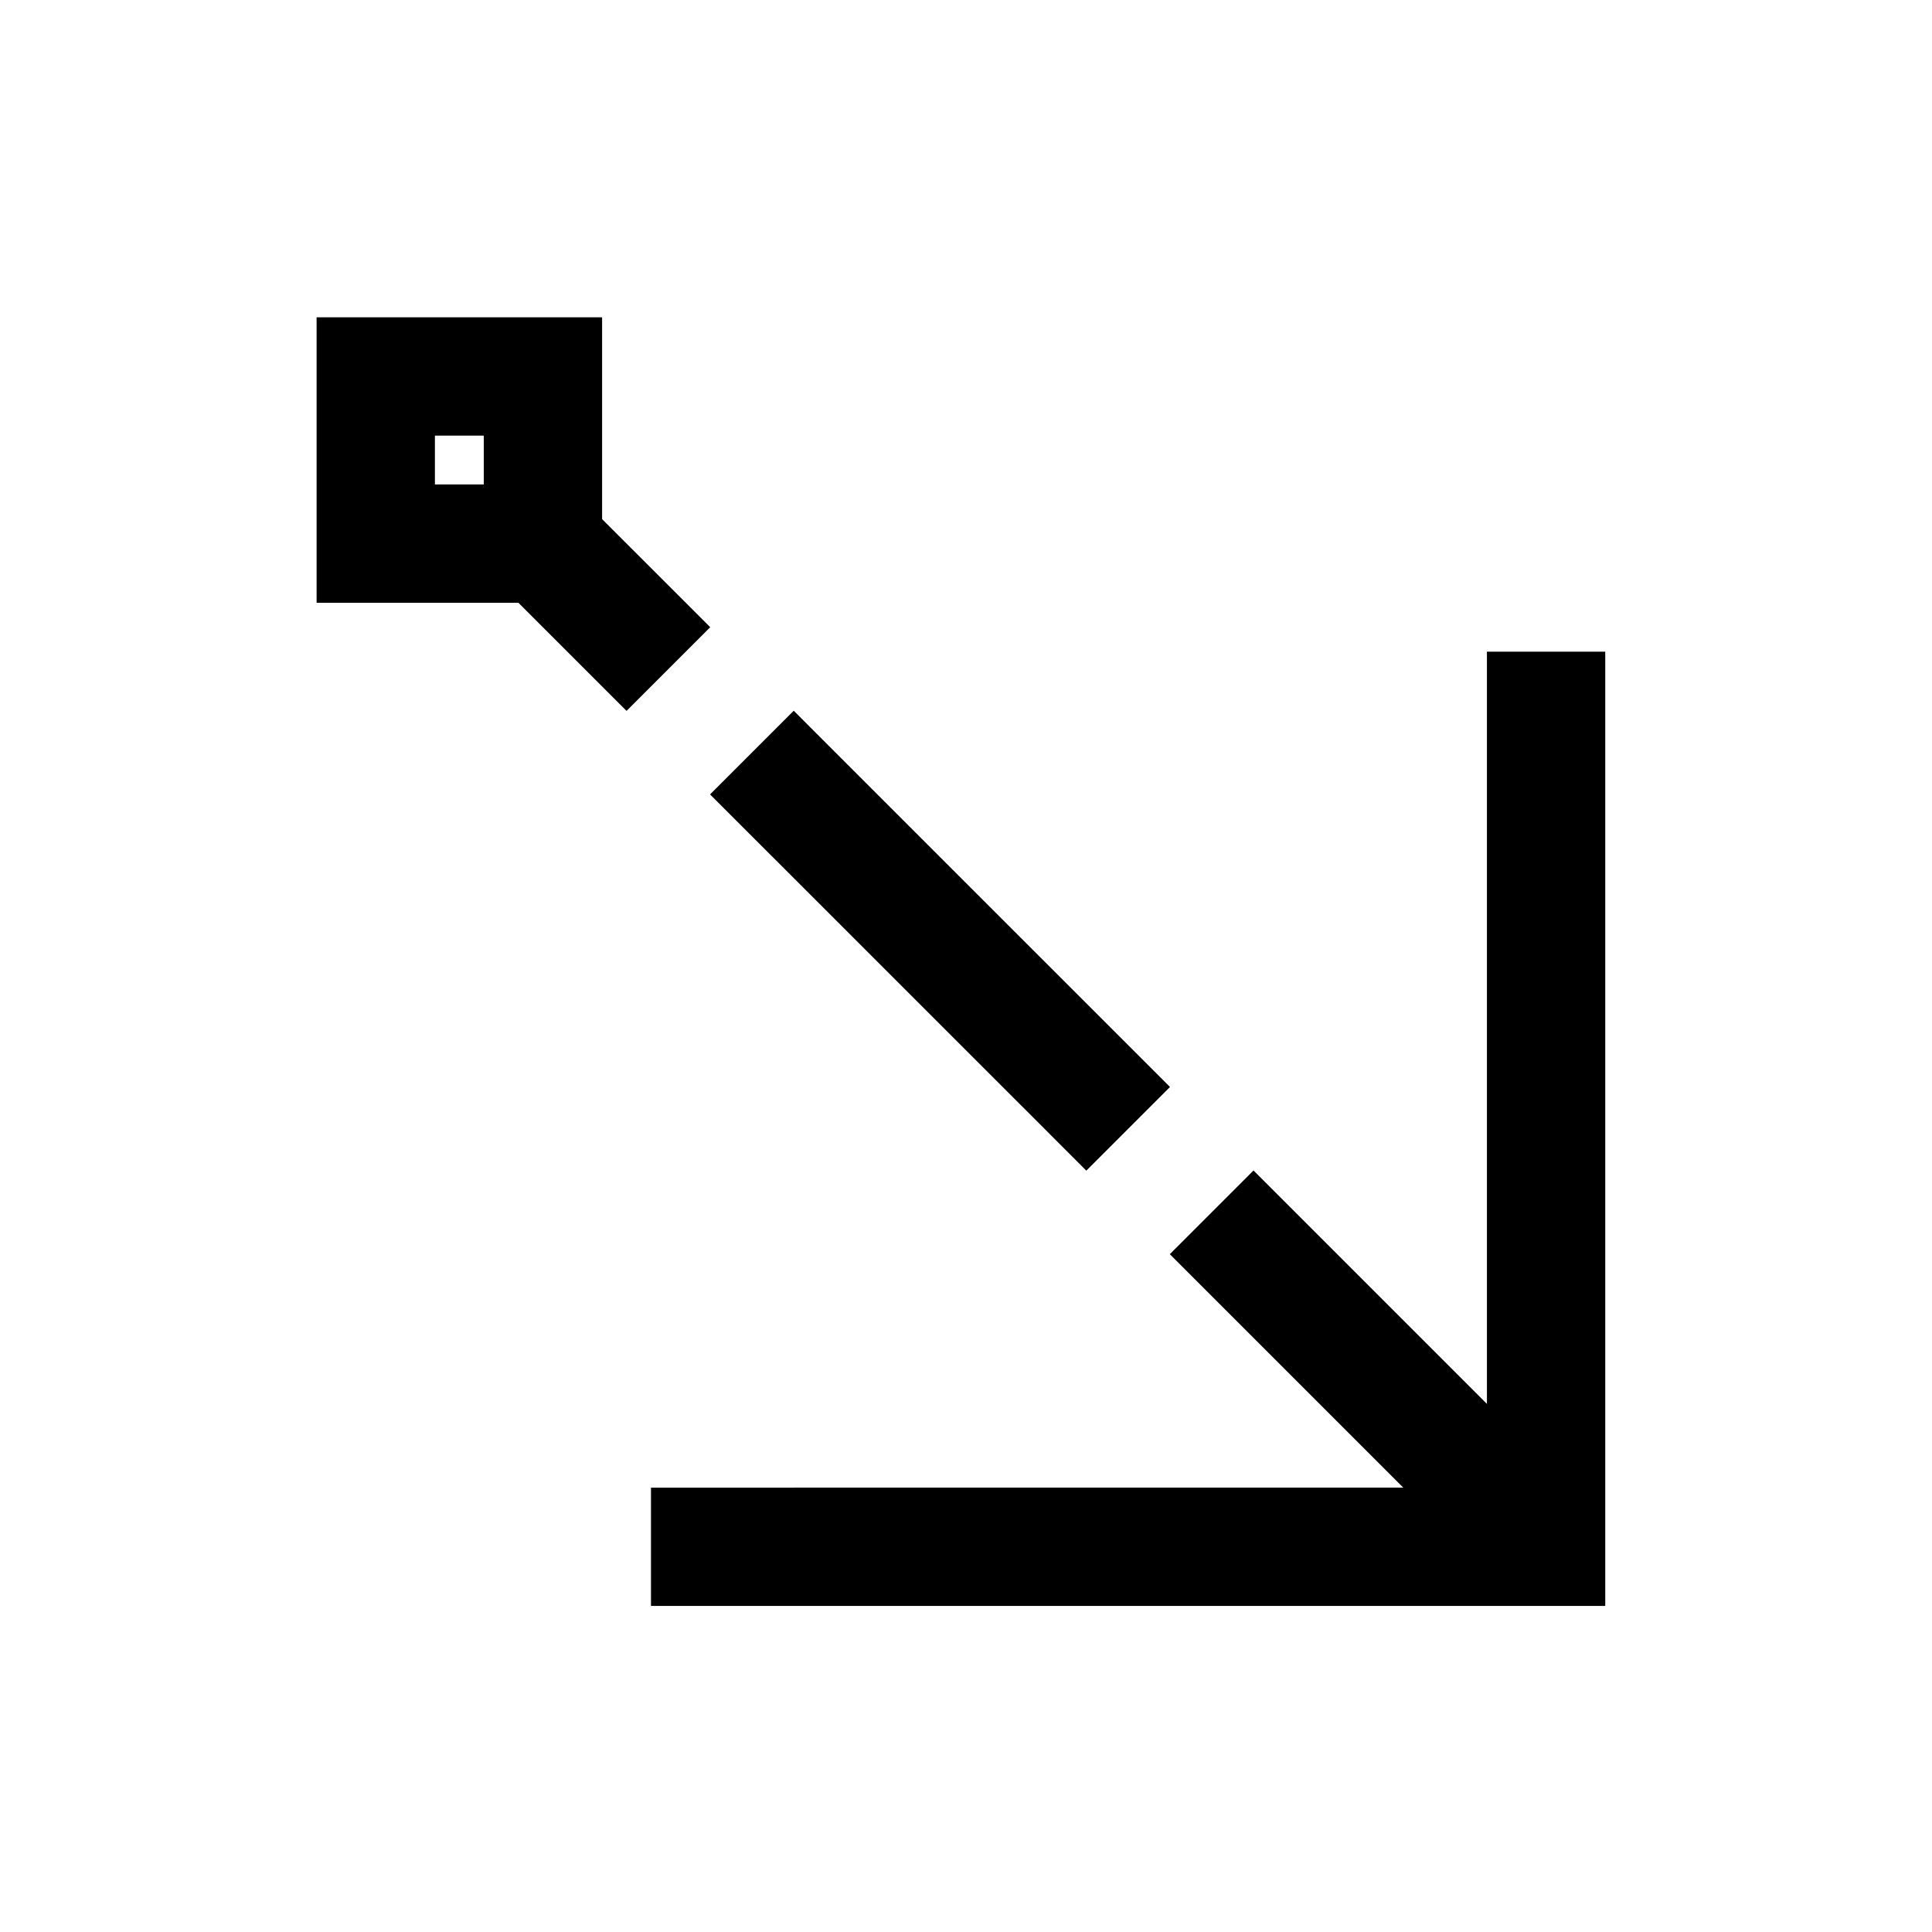 <?xml version="1.0" encoding="UTF-8"?>
<!-- The Best Svg Icon site in the world: iconSvg.co, Visit us! https://iconsvg.co -->
<svg fill="#000000" width="800px" height="800px" version="1.1" viewBox="144 144 512 512" xmlns="http://www.w3.org/2000/svg">
 <g>
  <path d="m476.19 454.19-22.176 22.176 88.637 88.637 22.176-22.176z"/>
  <path d="m354.35 332.35-22.176 22.176 11.09 11.09 77.547 77.531 11.074 11.09 22.176-22.176-11.09-11.09-77.547-77.531z"/>
  <path d="m287.89 265.89-22.176 22.176 44.328 44.328 22.176-22.176-11.09-11.09-22.16-22.148z"/>
  <path d="m227.9 228.09v75.652h75.664v-75.652zm31.355 31.355h12.953v12.938h-12.953z"/>
  <path d="m538.05 316.7v221.53l-205.86 0.004h-15.672v31.355h252.89v-252.89z"/>
 </g>
</svg>